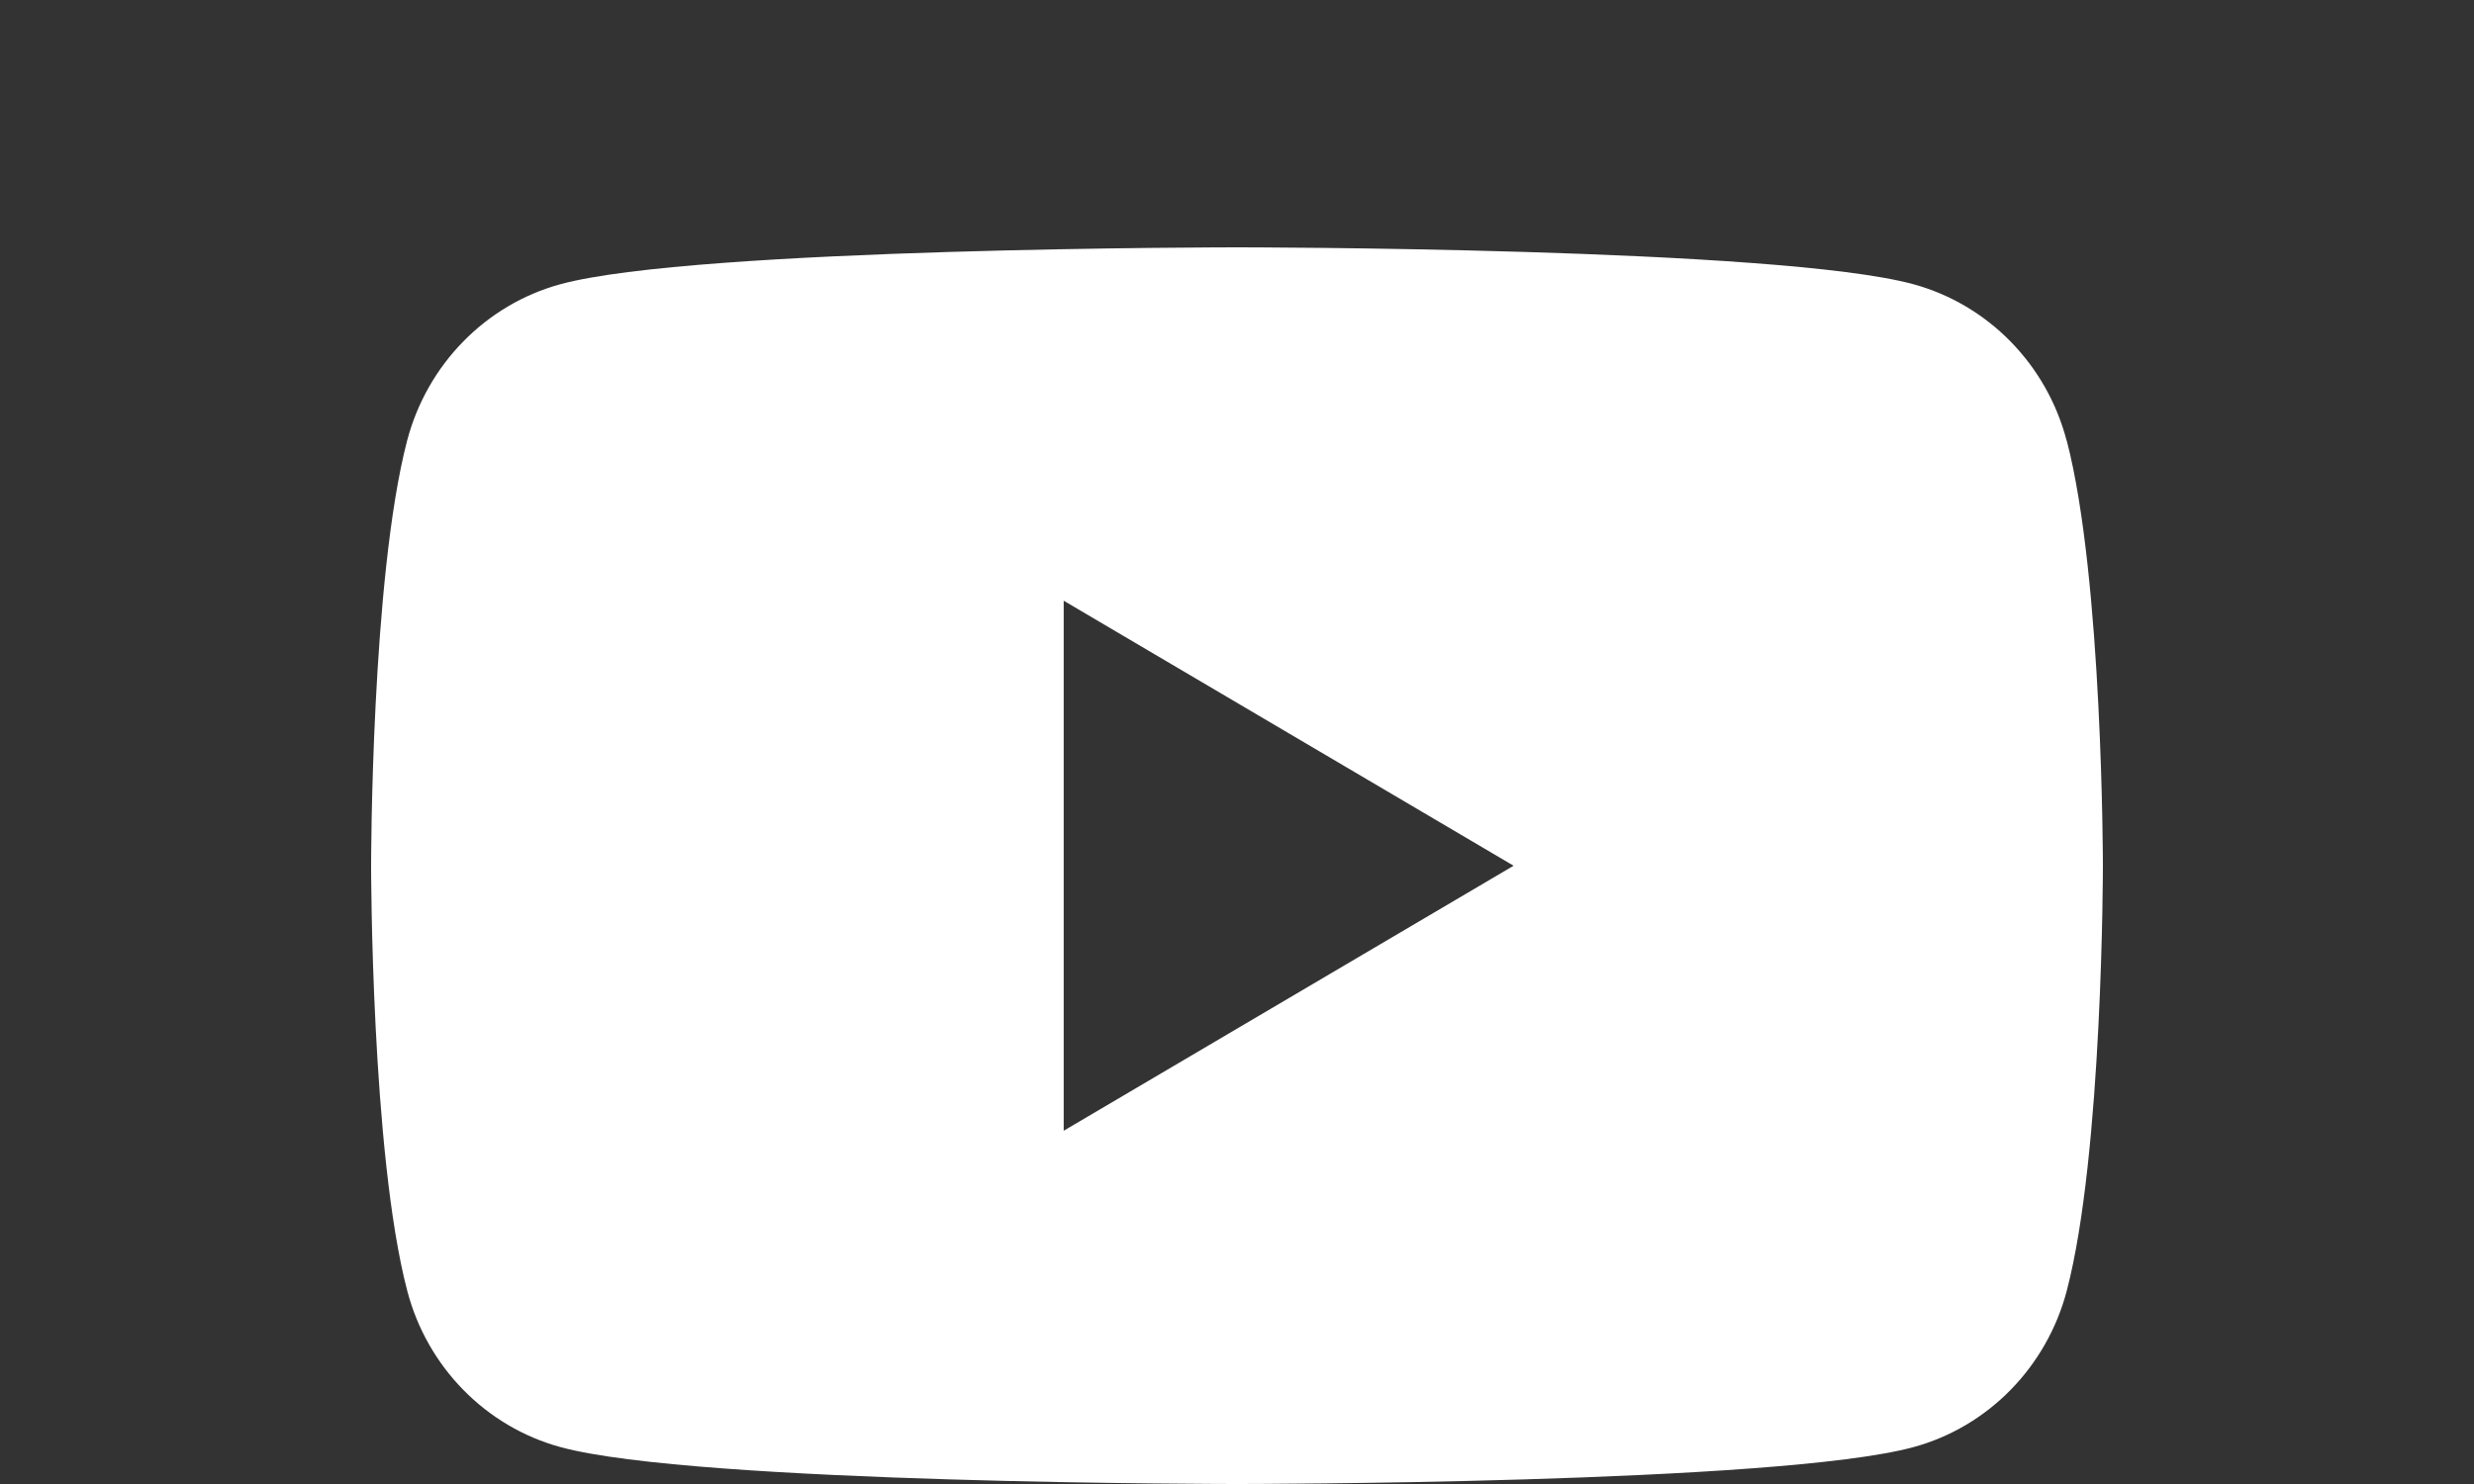 <svg width="40" height="24" viewBox="0 0 40 24" fill="none" xmlns="http://www.w3.org/2000/svg">
<rect x="0" y="0" width="40" height="24" fill="#333333" stroke="none"/>
<g id="2">
<path id="Vector" d="M33.413 7.124C33.091 5.893 32.143 4.927 30.937 4.597C28.754 4 19.998 4 19.998 4C19.998 4 11.242 4 9.059 4.597C7.854 4.926 6.907 5.893 6.583 7.124C6 9.351 6 14.001 6 14.001C6 14.001 6 18.651 6.585 20.878C6.907 22.108 7.855 23.074 9.061 23.403C11.244 24 20 24 20 24C20 24 28.756 24 30.939 23.403C32.145 23.074 33.091 22.107 33.415 20.878C34 18.651 34 14.001 34 14.001C34 14.001 33.998 9.351 33.415 7.124M17.198 18.287V9.715L24.472 14.001L17.198 18.287Z" fill="white"/>
</g>
</svg>
